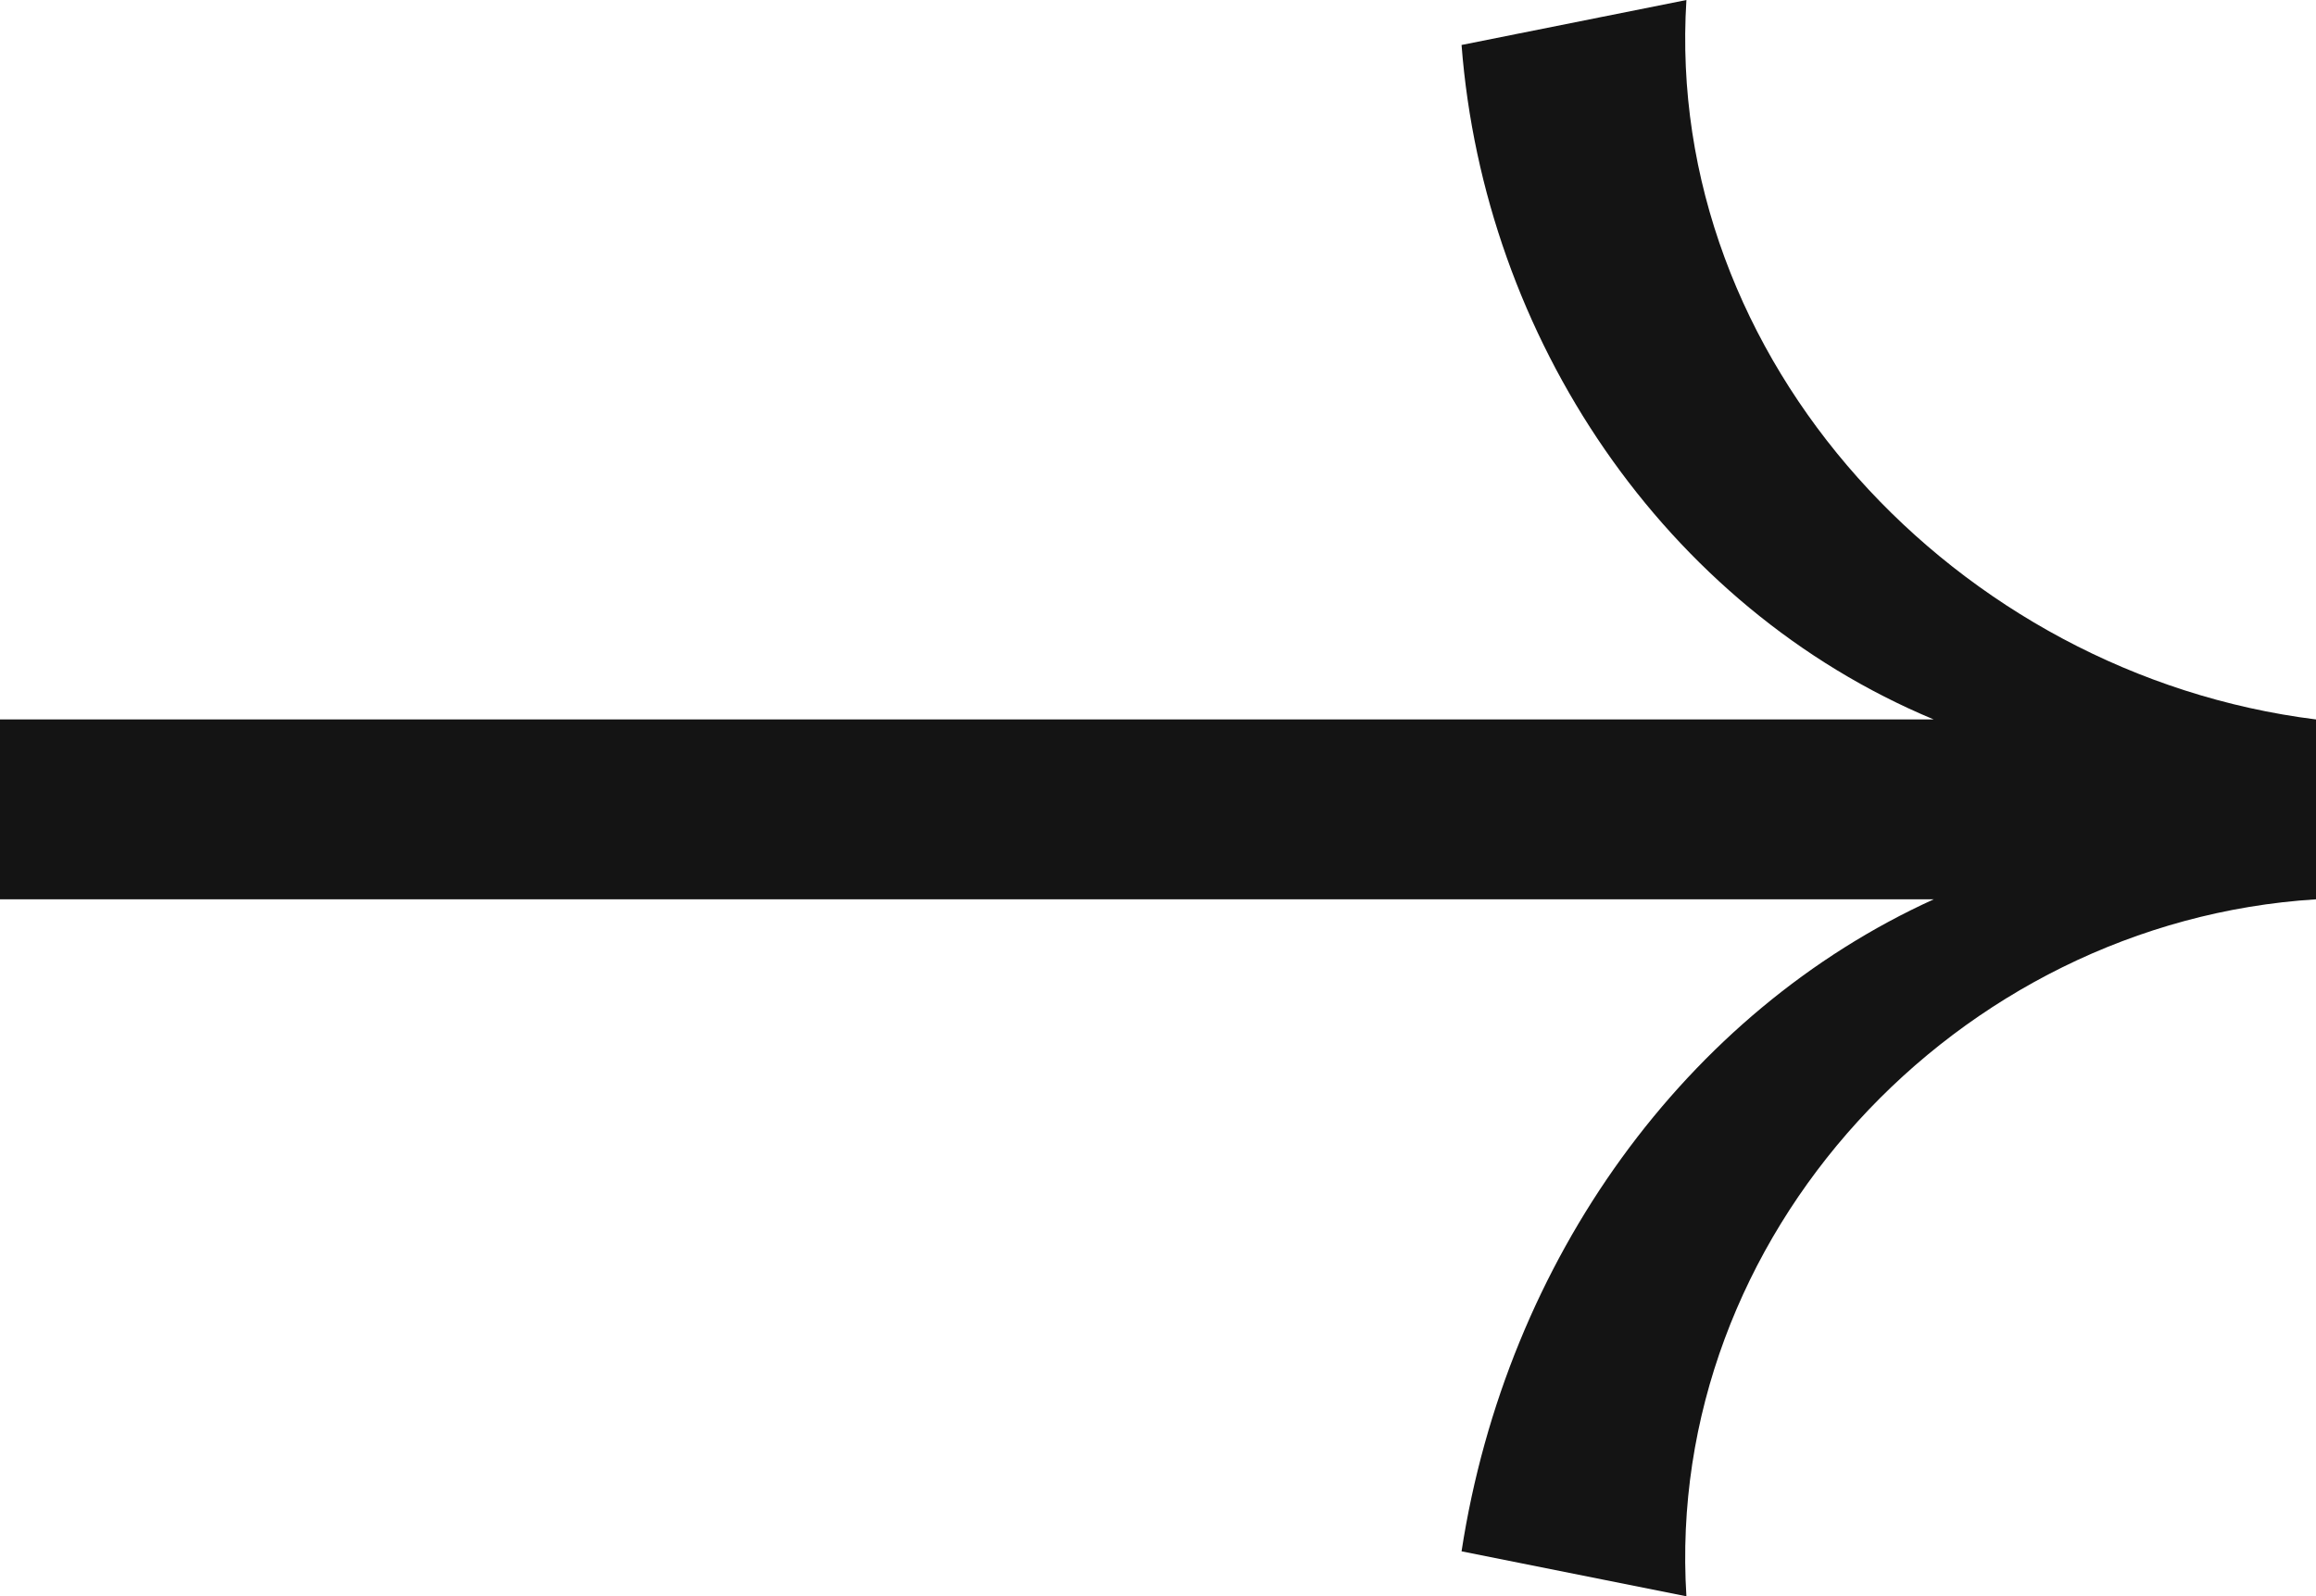<?xml version="1.0" encoding="utf-8"?>
<!-- Generator: Adobe Illustrator 25.4.1, SVG Export Plug-In . SVG Version: 6.00 Build 0)  -->
<svg version="1.1" id="Layer_1" xmlns="http://www.w3.org/2000/svg" xmlns:xlink="http://www.w3.org/1999/xlink" x="0px" y="0px"
	 viewBox="0 0 10.3 7.1" style="enable-background:new 0 0 10.3 7.1;" xml:space="preserve">
<style type="text/css">
	.st0{fill:#141414;}
</style>
<g id="Layer_2_00000054256969940137927530000017648311450525513375_">
	<g id="Layer_1-2">
		<path class="st0" d="M10.3,4C8.7,4.1,7.4,5.5,7.5,7.1L6.5,6.9C6.7,5.6,7.5,4.5,8.6,4H0V3.2h8.6c-1.2-0.5-2-1.7-2.1-3L7.5,0
			c-0.1,1.6,1.2,3,2.8,3.2L10.3,4z"/>
	</g>
</g>
</svg>
